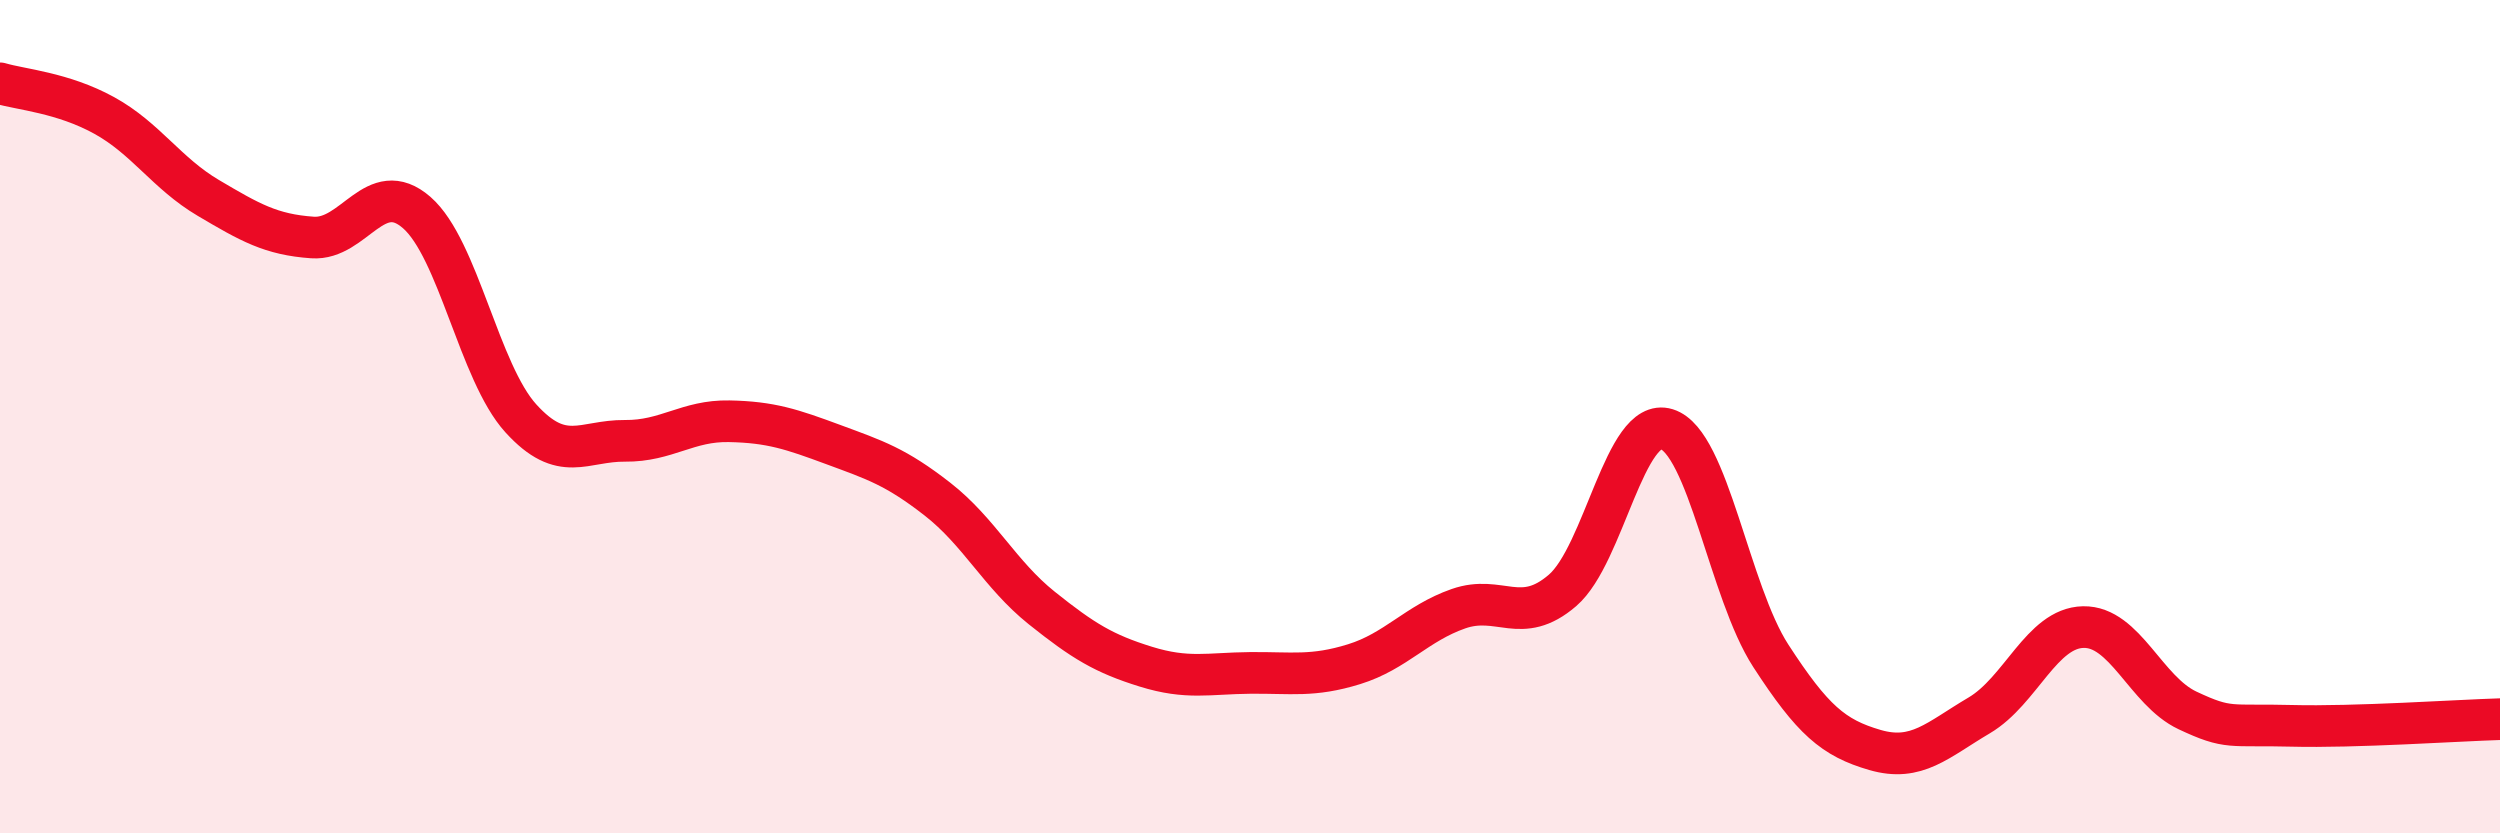 
    <svg width="60" height="20" viewBox="0 0 60 20" xmlns="http://www.w3.org/2000/svg">
      <path
        d="M 0,2 C 0.5,2.15 1.5,2.22 2.5,2.77 C 3.5,3.32 4,4.16 5,4.75 C 6,5.34 6.5,5.63 7.5,5.7 C 8.5,5.77 9,4.23 10,5.1 C 11,5.97 11.5,8.94 12.5,10.04 C 13.5,11.14 14,10.57 15,10.58 C 16,10.59 16.5,10.09 17.5,10.11 C 18.5,10.13 19,10.3 20,10.67 C 21,11.04 21.5,11.2 22.5,11.98 C 23.5,12.76 24,13.79 25,14.59 C 26,15.39 26.5,15.69 27.5,16 C 28.5,16.31 29,16.16 30,16.15 C 31,16.14 31.5,16.25 32.5,15.94 C 33.5,15.63 34,14.96 35,14.61 C 36,14.26 36.5,15.03 37.5,14.17 C 38.5,13.31 39,9.99 40,10.3 C 41,10.61 41.5,14.2 42.5,15.74 C 43.5,17.28 44,17.71 45,18 C 46,18.29 46.5,17.76 47.5,17.17 C 48.5,16.58 49,15.07 50,15.05 C 51,15.03 51.5,16.58 52.5,17.05 C 53.5,17.52 53.5,17.38 55,17.42 C 56.5,17.46 59,17.29 60,17.26L60 20L0 20Z"
        fill="#EB0A25"
        opacity="0.1"
        stroke-linecap="round"
        stroke-linejoin="round"
      />
      <path
        d="M 0,2 C 0.5,2.15 1.5,2.22 2.5,2.77 C 3.5,3.32 4,4.16 5,4.75 C 6,5.34 6.5,5.63 7.5,5.7 C 8.5,5.77 9,4.23 10,5.1 C 11,5.97 11.5,8.94 12.5,10.04 C 13.5,11.14 14,10.57 15,10.58 C 16,10.59 16.5,10.09 17.5,10.11 C 18.5,10.13 19,10.3 20,10.67 C 21,11.04 21.5,11.2 22.5,11.98 C 23.5,12.76 24,13.79 25,14.59 C 26,15.39 26.5,15.69 27.5,16 C 28.5,16.31 29,16.16 30,16.15 C 31,16.14 31.5,16.25 32.5,15.94 C 33.5,15.63 34,14.96 35,14.61 C 36,14.26 36.5,15.03 37.5,14.17 C 38.5,13.31 39,9.99 40,10.3 C 41,10.61 41.5,14.2 42.5,15.74 C 43.5,17.28 44,17.71 45,18 C 46,18.29 46.5,17.76 47.5,17.17 C 48.5,16.58 49,15.07 50,15.05 C 51,15.03 51.5,16.58 52.5,17.05 C 53.5,17.52 53.5,17.38 55,17.42 C 56.5,17.46 59,17.29 60,17.26"
        stroke="#EB0A25"
        stroke-width="1"
        fill="none"
        stroke-linecap="round"
        stroke-linejoin="round"
      />
    </svg>
  